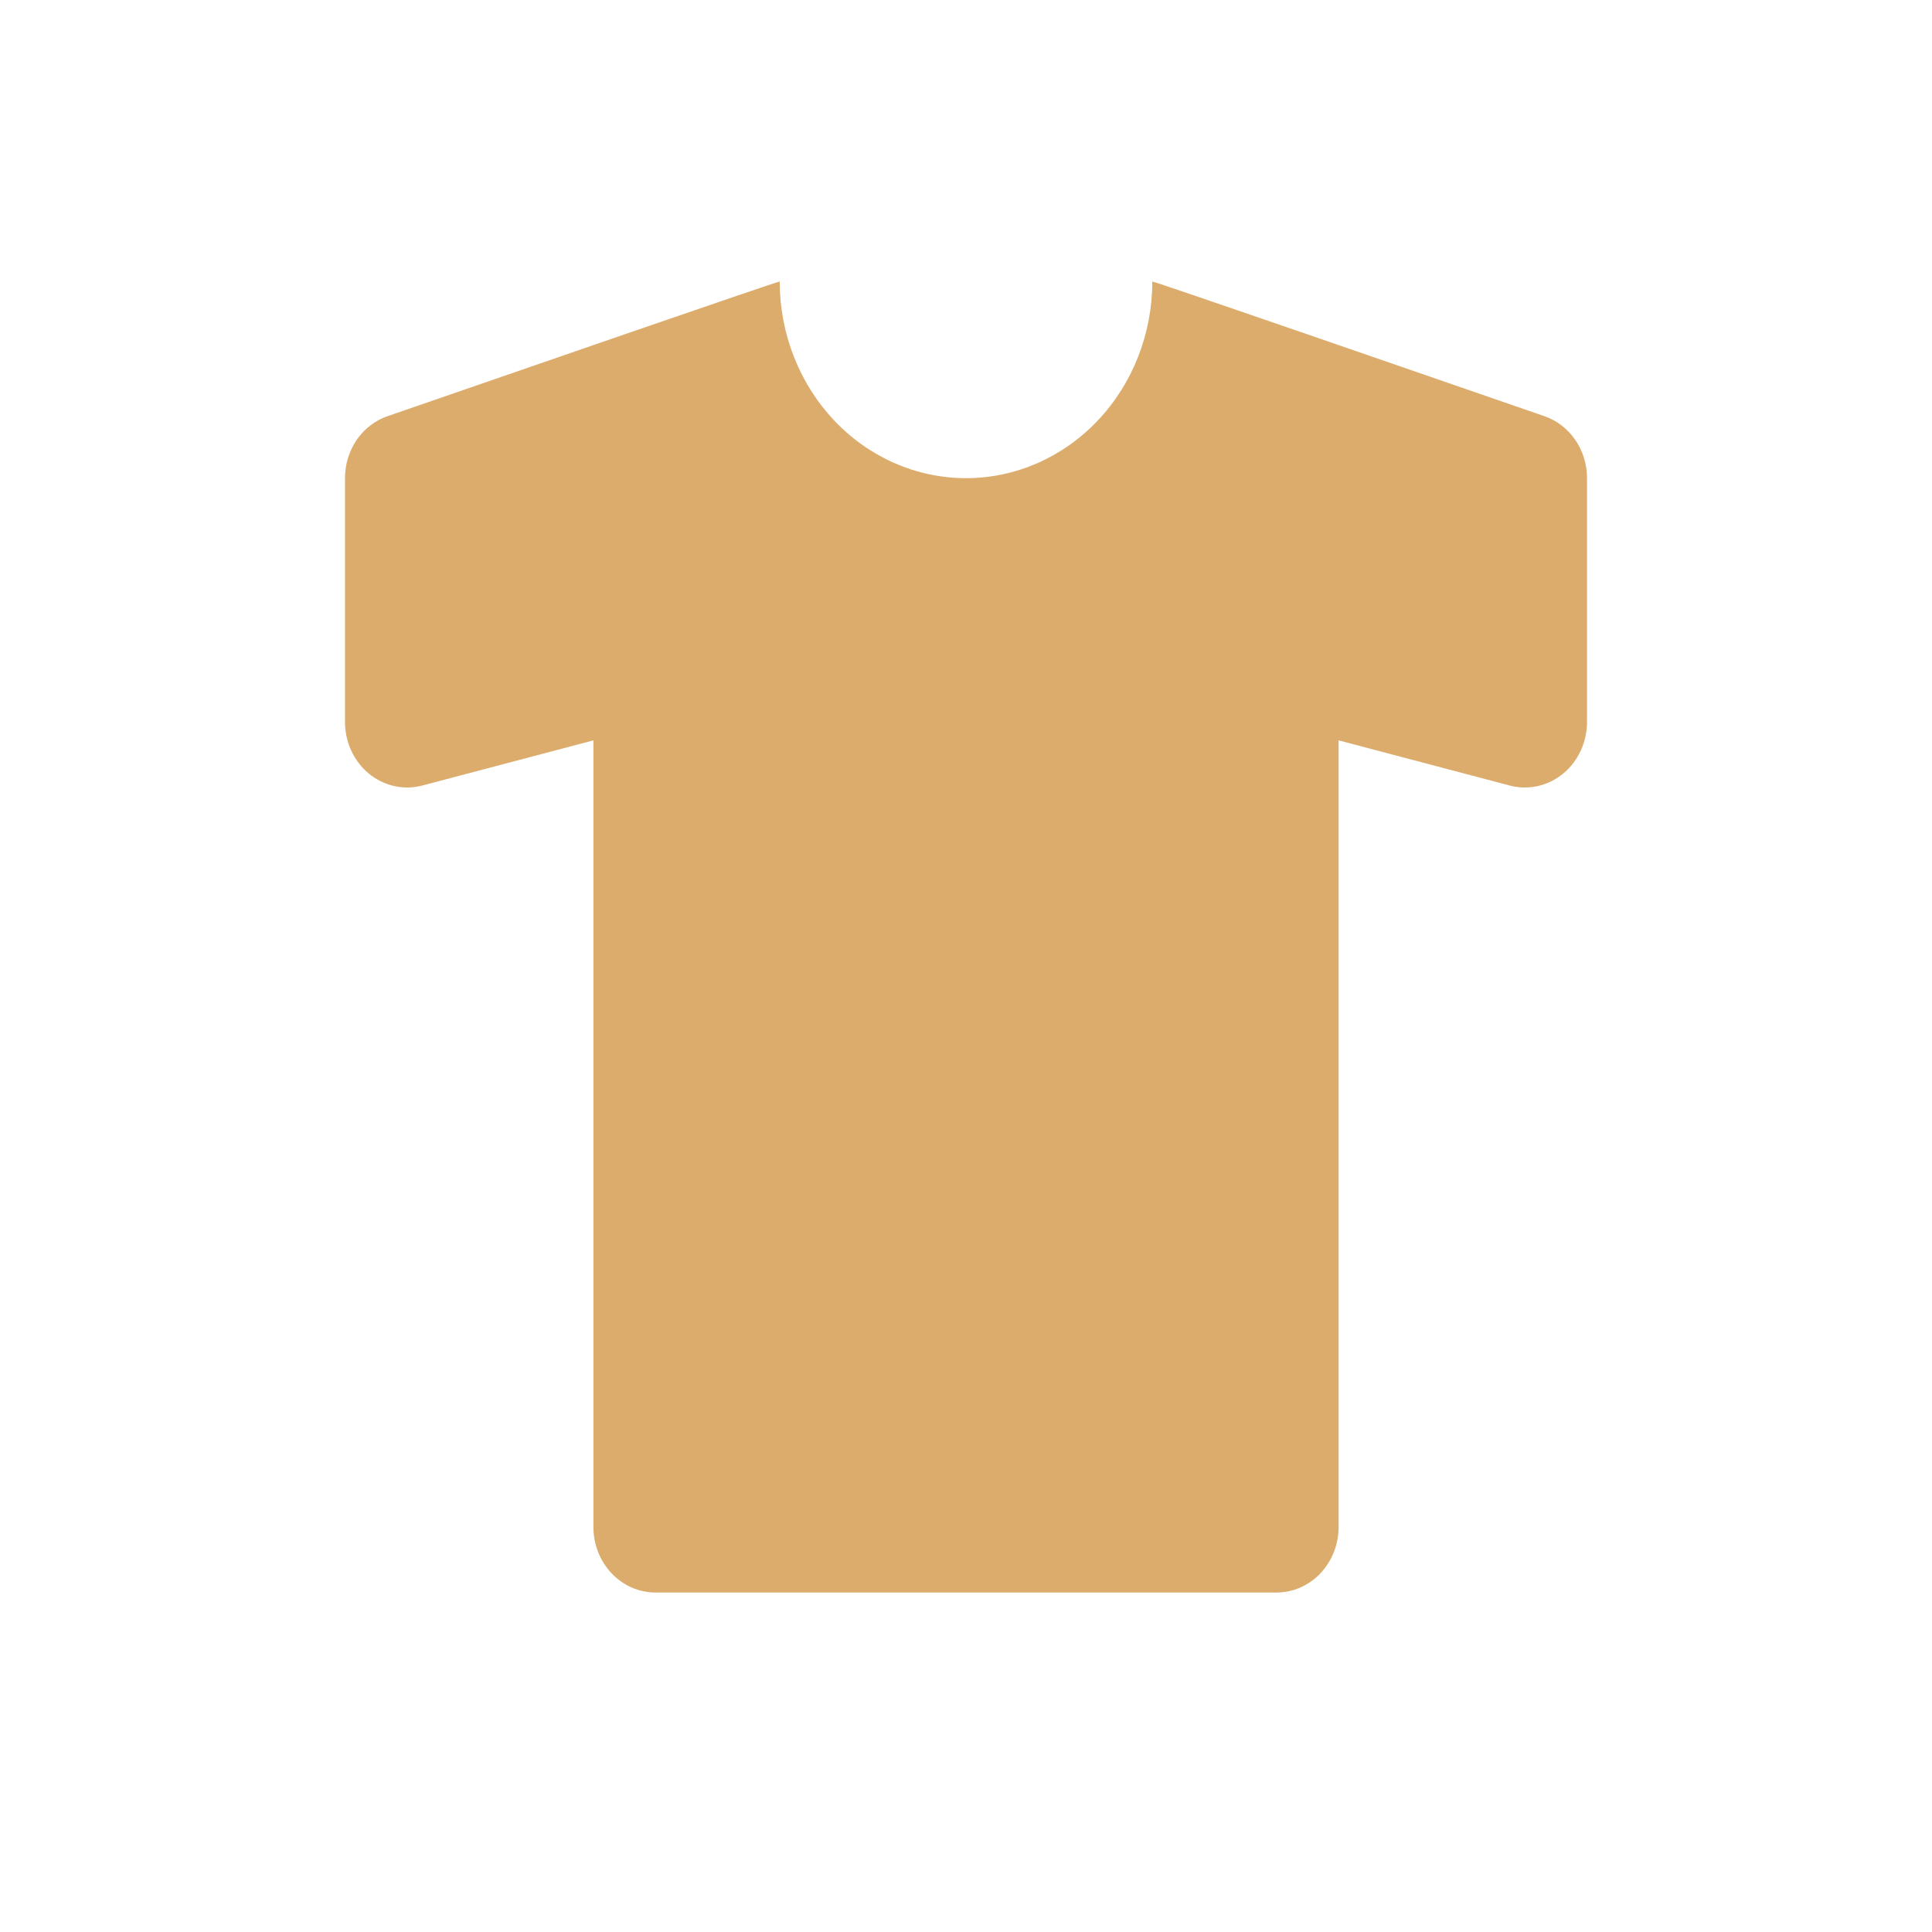 <svg width="28" height="28" viewBox="0 0 28 28" fill="none" xmlns="http://www.w3.org/2000/svg">
<path d="M22.384 6.032C20.8 5.484 16.7 4.066 16.7 4.08C16.7 4.836 16.416 5.561 15.909 6.095C15.403 6.63 14.716 6.93 14 6.93C13.284 6.93 12.597 6.63 12.091 6.095C11.585 5.561 11.3 4.836 11.3 4.08C11.3 4.066 7.2 5.484 5.615 6.032C5.435 6.095 5.279 6.215 5.168 6.377C5.058 6.539 4.999 6.734 5 6.933V10.463C5 10.607 5.031 10.75 5.091 10.88C5.151 11.009 5.238 11.123 5.346 11.212C5.454 11.3 5.579 11.362 5.713 11.392C5.847 11.422 5.985 11.42 6.118 11.385L8.6 10.73V22.13C8.6 22.382 8.695 22.624 8.864 22.802C9.032 22.98 9.261 23.08 9.5 23.08H18.5C18.739 23.08 18.968 22.98 19.136 22.802C19.305 22.624 19.4 22.382 19.4 22.13V10.73L21.882 11.385C22.015 11.42 22.153 11.422 22.287 11.392C22.421 11.362 22.546 11.3 22.654 11.212C22.762 11.123 22.849 11.009 22.909 10.88C22.969 10.75 23 10.607 23 10.463V6.933C23.001 6.733 22.942 6.539 22.831 6.377C22.721 6.215 22.564 6.094 22.384 6.032Z" fill="#DCAC6D"/>
</svg>
